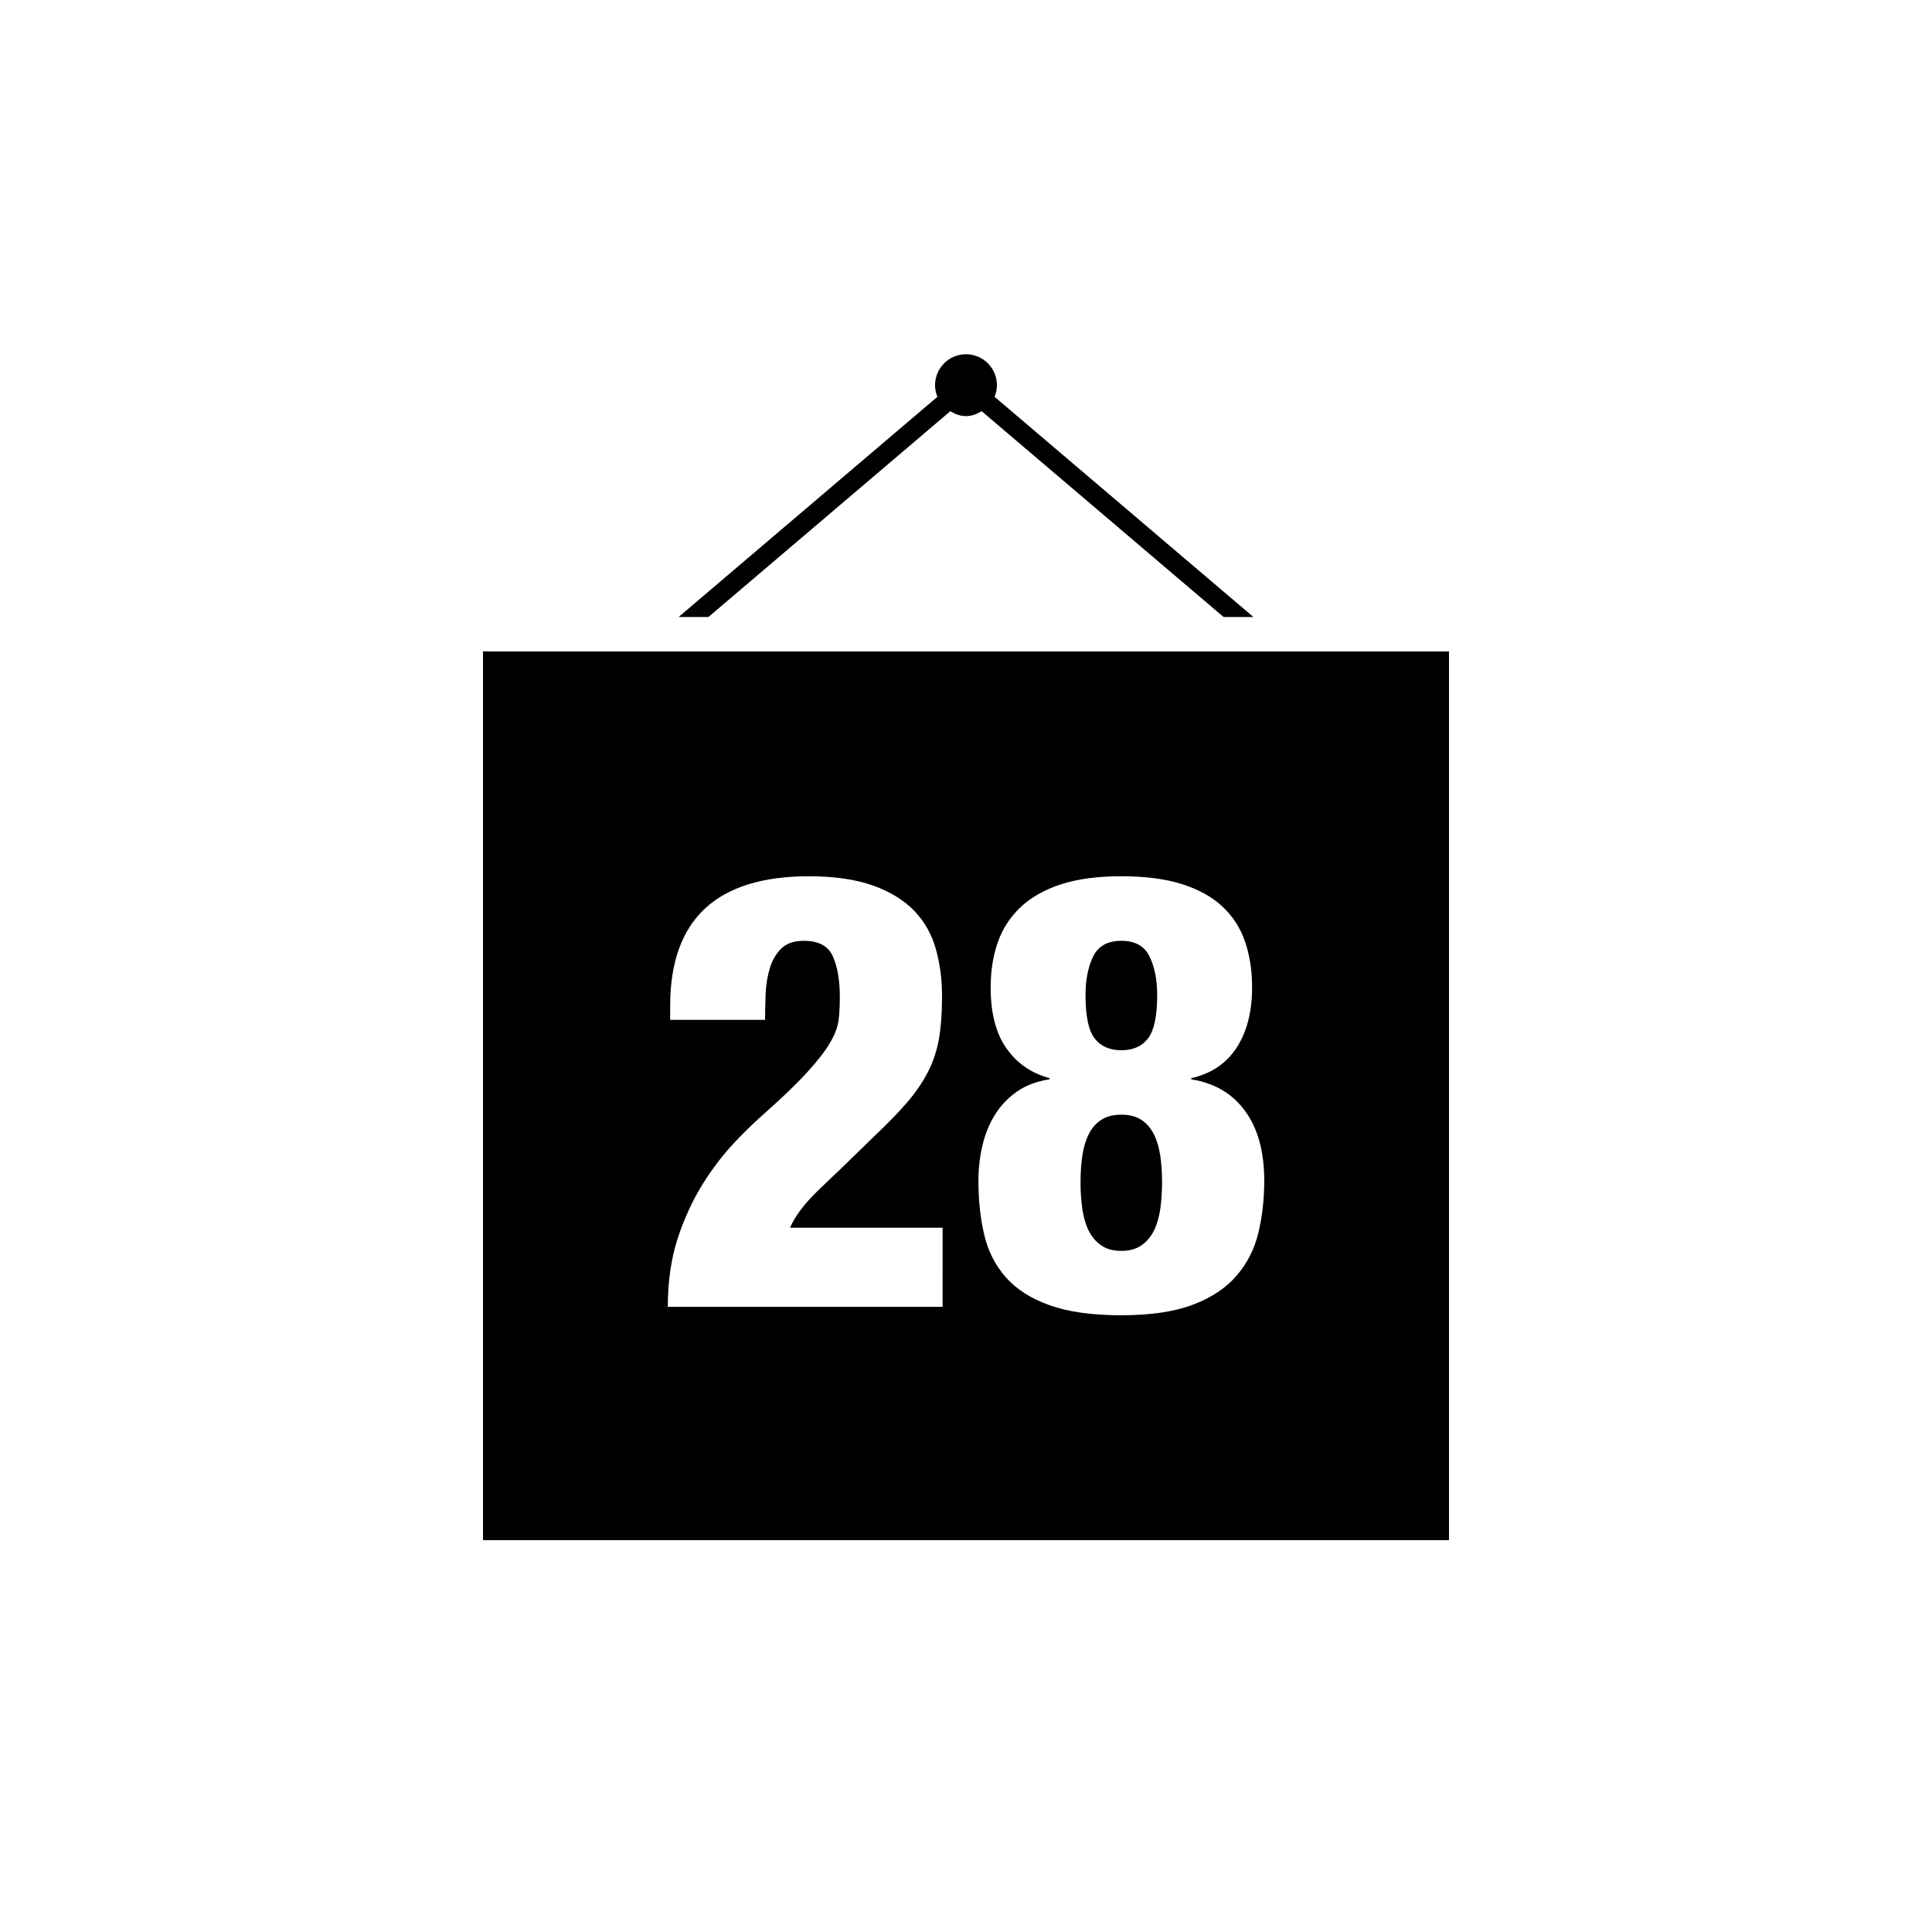 <?xml version="1.0" encoding="utf-8"?>
<!-- Generator: Adobe Illustrator 16.0.0, SVG Export Plug-In . SVG Version: 6.00 Build 0)  -->
<!DOCTYPE svg PUBLIC "-//W3C//DTD SVG 1.1//EN" "http://www.w3.org/Graphics/SVG/1.1/DTD/svg11.dtd">
<svg version="1.1" id="Layer_1" xmlns="http://www.w3.org/2000/svg" xmlns:xlink="http://www.w3.org/1999/xlink" x="0px" y="0px"
	 width="50px" height="50px" viewBox="0 0 50 50" enable-background="new 0 0 50 50" xml:space="preserve">
<g>
	<path d="M12.5,16.859v23h25v-23H12.5z M24.394,33.82h-7.111c0-0.661,0.087-1.253,0.258-1.778c0.174-0.524,0.39-0.991,0.646-1.4
		s0.53-0.765,0.818-1.07c0.287-0.304,0.554-0.561,0.795-0.771c0.472-0.42,0.839-0.773,1.101-1.063
		c0.262-0.287,0.457-0.539,0.583-0.755c0.126-0.214,0.198-0.411,0.22-0.59c0.021-0.179,0.031-0.372,0.031-0.582
		c0-0.44-0.061-0.794-0.181-1.062c-0.121-0.268-0.369-0.401-0.747-0.401c-0.253,0-0.446,0.064-0.583,0.196
		c-0.136,0.132-0.234,0.299-0.298,0.503c-0.063,0.206-0.101,0.429-0.111,0.67c-0.01,0.241-0.015,0.467-0.015,0.676h-2.456V26.03
		c0-2.233,1.196-3.352,3.589-3.352c0.671,0,1.229,0.083,1.676,0.245c0.445,0.162,0.799,0.383,1.062,0.66
		c0.263,0.278,0.446,0.605,0.55,0.983c0.106,0.378,0.159,0.787,0.159,1.228c0,0.419-0.027,0.781-0.079,1.086
		c-0.054,0.305-0.147,0.59-0.283,0.856c-0.137,0.269-0.318,0.533-0.543,0.796c-0.227,0.262-0.512,0.556-0.857,0.881
		c-0.546,0.535-1.01,0.984-1.393,1.346c-0.384,0.361-0.644,0.7-0.779,1.015h3.949V33.82z M32.568,31.9
		c-0.101,0.42-0.286,0.789-0.56,1.108c-0.272,0.32-0.649,0.573-1.132,0.756c-0.482,0.184-1.102,0.275-1.856,0.275
		c-0.756,0-1.375-0.087-1.858-0.26c-0.481-0.172-0.859-0.413-1.132-0.724c-0.273-0.31-0.46-0.677-0.559-1.102
		c-0.1-0.425-0.149-0.889-0.149-1.392c0-0.315,0.034-0.619,0.103-0.913s0.175-0.559,0.322-0.795
		c0.146-0.236,0.336-0.436,0.566-0.599c0.229-0.161,0.514-0.269,0.849-0.322v-0.03c-0.471-0.126-0.844-0.384-1.116-0.772
		c-0.272-0.387-0.408-0.912-0.408-1.573c0-0.419,0.059-0.805,0.18-1.156c0.12-0.352,0.314-0.654,0.583-0.912
		c0.268-0.258,0.616-0.457,1.046-0.599s0.955-0.213,1.574-0.213c0.618,0,1.143,0.069,1.573,0.205
		c0.429,0.137,0.778,0.33,1.046,0.583c0.268,0.252,0.462,0.553,0.581,0.904c0.122,0.351,0.183,0.747,0.183,1.188
		c0,0.63-0.134,1.149-0.401,1.559c-0.268,0.408-0.658,0.671-1.173,0.787v0.03c0.598,0.095,1.063,0.368,1.392,0.818
		c0.331,0.451,0.497,1.055,0.497,1.811C32.718,31.034,32.667,31.481,32.568,31.9z"/>
	<path d="M29.021,27.18c0.303,0,0.534-0.103,0.691-0.307c0.156-0.205,0.236-0.579,0.236-1.124c0-0.389-0.066-0.719-0.196-0.992
		c-0.132-0.272-0.376-0.409-0.731-0.409c-0.357,0-0.602,0.137-0.732,0.409c-0.131,0.273-0.196,0.604-0.196,0.992
		c0,0.545,0.078,0.919,0.236,1.124C28.484,27.077,28.715,27.18,29.021,27.18z"/>
	<path d="M29.861,29.352c-0.079-0.157-0.187-0.28-0.322-0.37c-0.137-0.089-0.31-0.134-0.519-0.134c-0.21,0-0.384,0.045-0.52,0.134
		c-0.137,0.09-0.244,0.213-0.323,0.37s-0.134,0.342-0.165,0.55c-0.032,0.211-0.048,0.441-0.048,0.693c0,0.251,0.016,0.484,0.048,0.7
		c0.031,0.215,0.086,0.4,0.165,0.558c0.079,0.158,0.187,0.284,0.323,0.378c0.136,0.095,0.31,0.142,0.52,0.142
		c0.209,0,0.382-0.047,0.519-0.142c0.136-0.094,0.243-0.22,0.322-0.378c0.079-0.157,0.133-0.343,0.166-0.558
		c0.03-0.216,0.047-0.449,0.047-0.7c0-0.252-0.017-0.482-0.047-0.693C29.994,29.693,29.94,29.509,29.861,29.352z"/>
	<path d="M18.334,15.968l6.26-5.326c0.121,0.073,0.255,0.127,0.406,0.127s0.285-0.054,0.406-0.127l6.26,5.326h0.772l-6.699-5.699
		c0.038-0.093,0.061-0.194,0.061-0.301c0-0.441-0.358-0.8-0.8-0.8c-0.442,0-0.801,0.358-0.801,0.8c0,0.106,0.022,0.208,0.061,0.301
		l-6.698,5.699H18.334z"/>
</g>
</svg>
